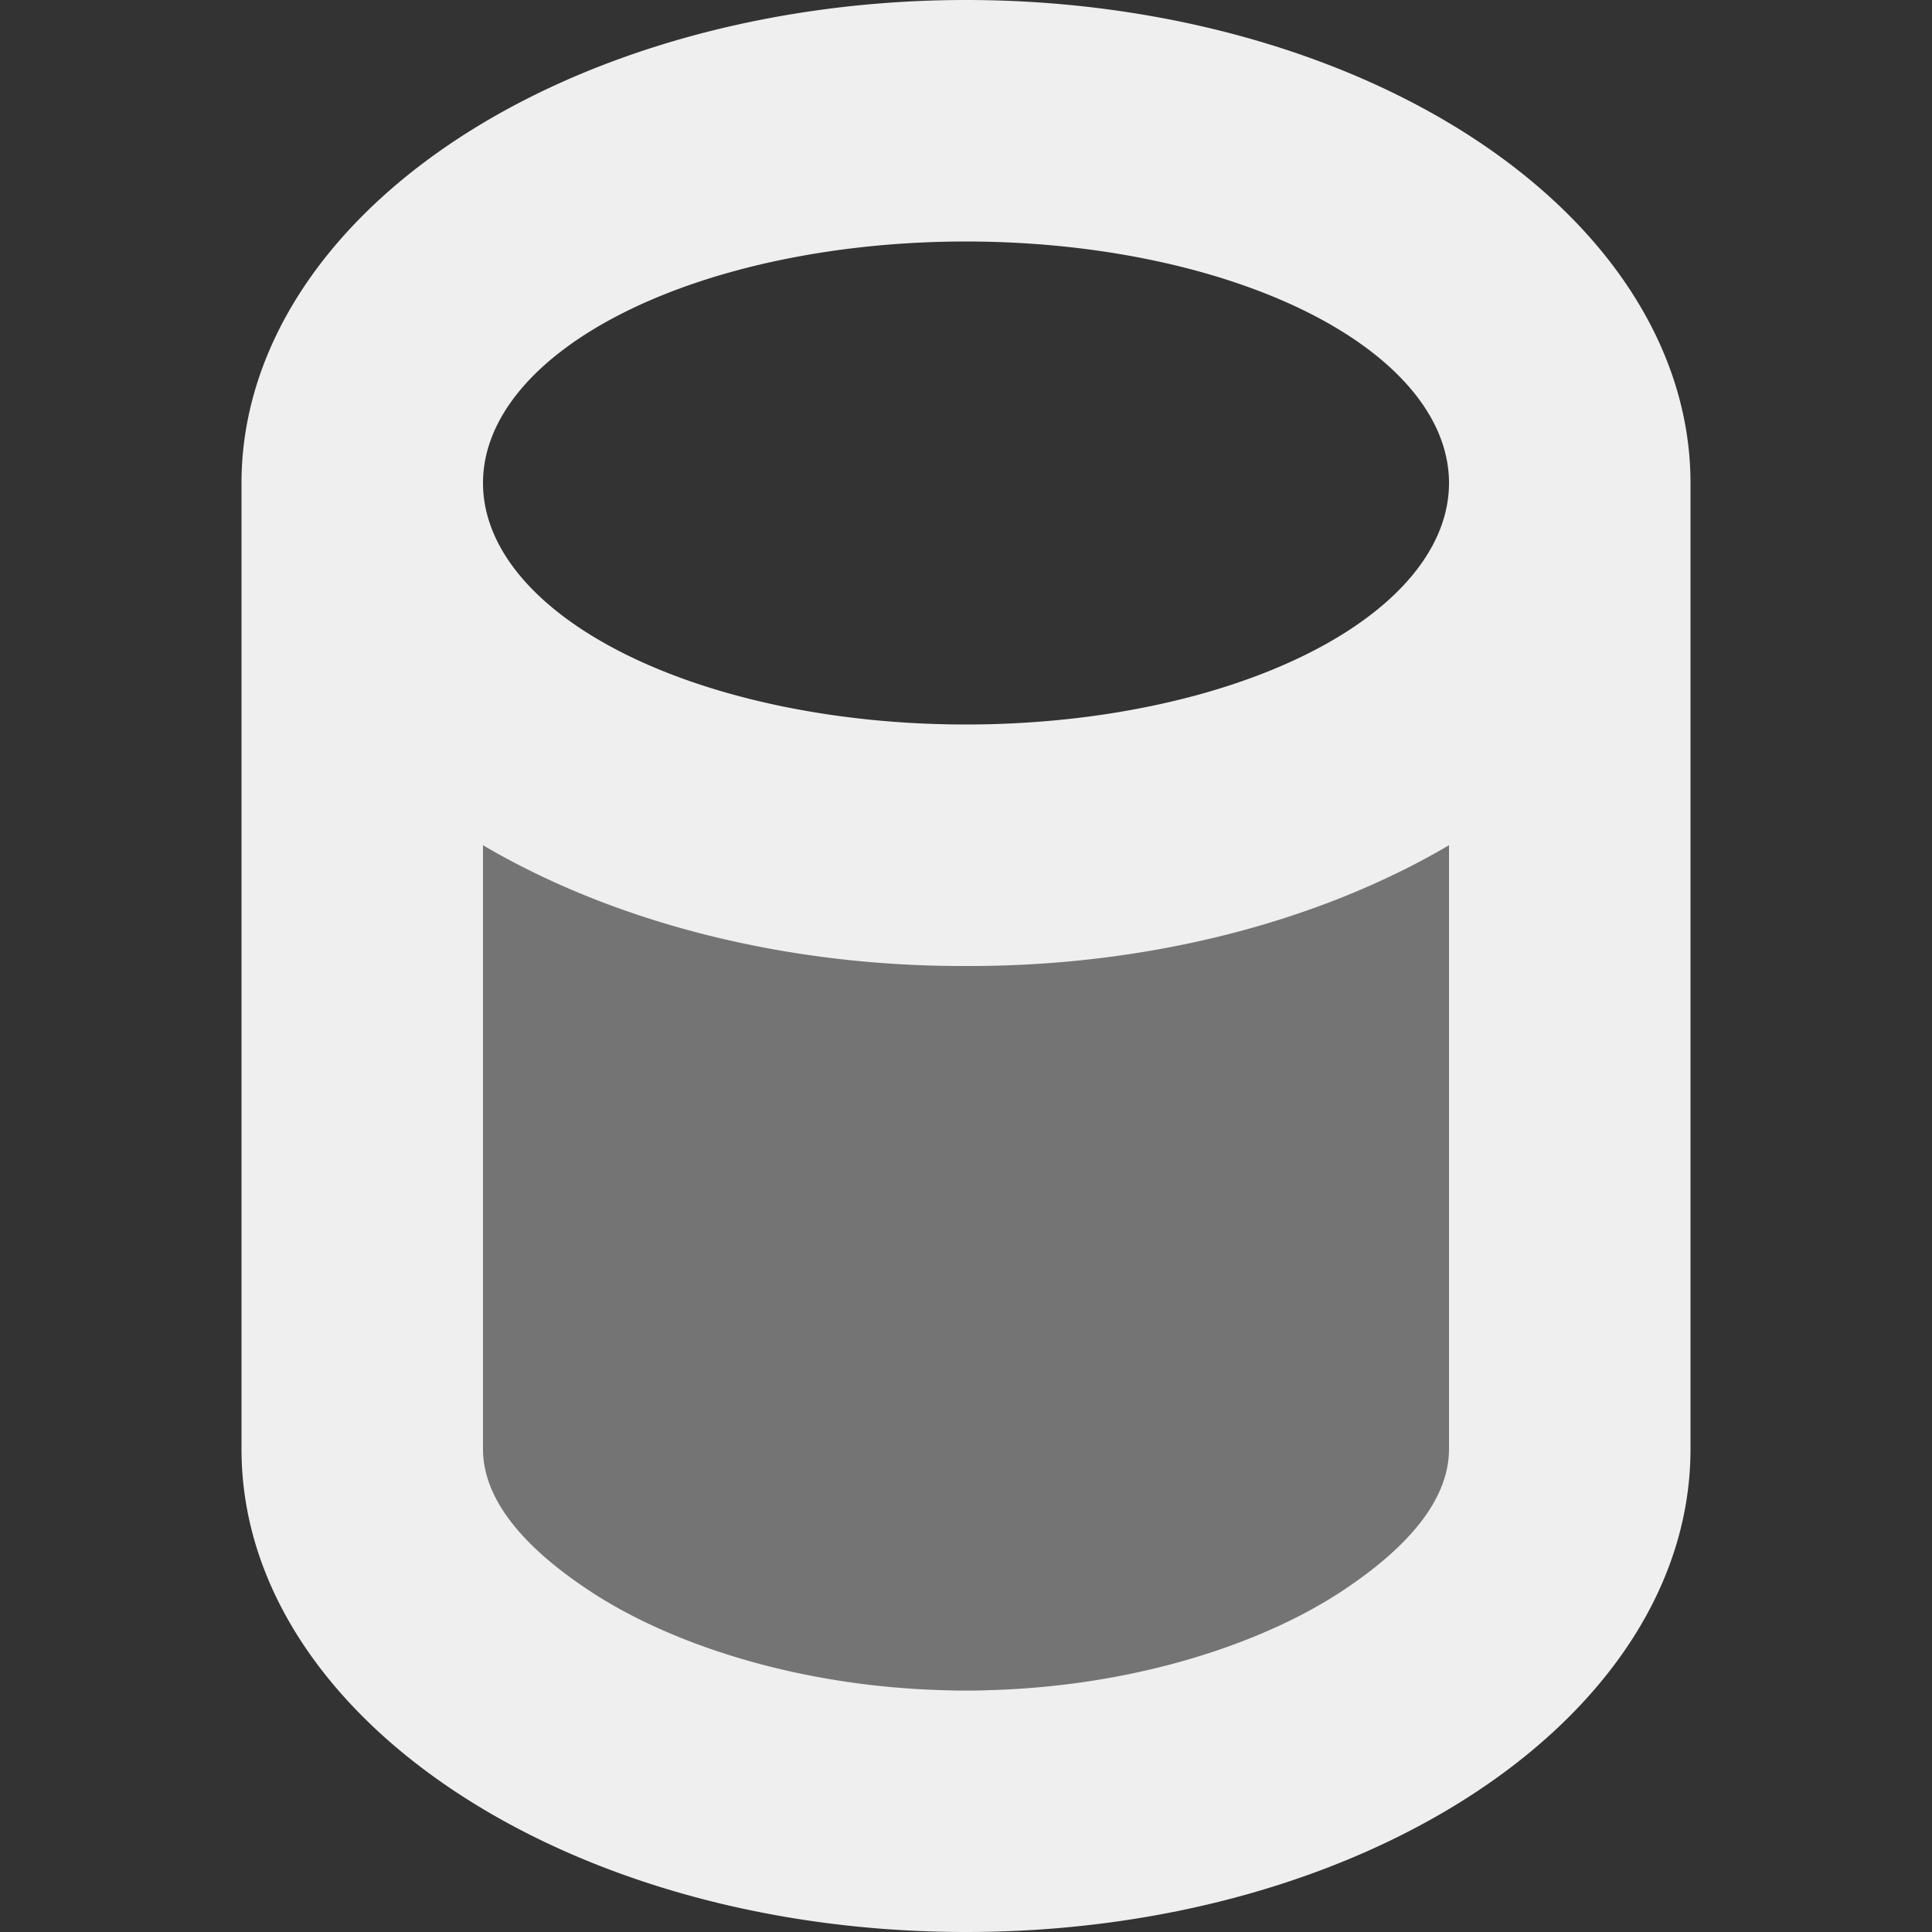 <svg viewBox="0 0 16 16" xmlns="http://www.w3.org/2000/svg"><rect x="0" y="0" width="16" height="16" fill="#333333" stroke="none"/><g fill="#efefef"><path d="m4 7v7h8v-7z" opacity=".35"/><path d="m8 0a6 4 0 0 0 -6 4v8c0 2.209 2.686 4 6 4 3.314 0 6-1.791 6-4v-8a6 4 0 0 0 -6-4zm0 2a4 2 0 0 1 4 2 4 2 0 0 1 -4 2 4 2 0 0 1 -4-2 4 2 0 0 1 4-2zm-4 5a6 4 0 0 0 4 1 6 4 0 0 0 4-1v5c0 .3-.172.7-.867 1.164-.695.466-1.833.836-3.133.836s-2.438-.37-3.133-.836c-.695-.463-.867-.864-.867-1.164v-5.025z"/></g></svg>